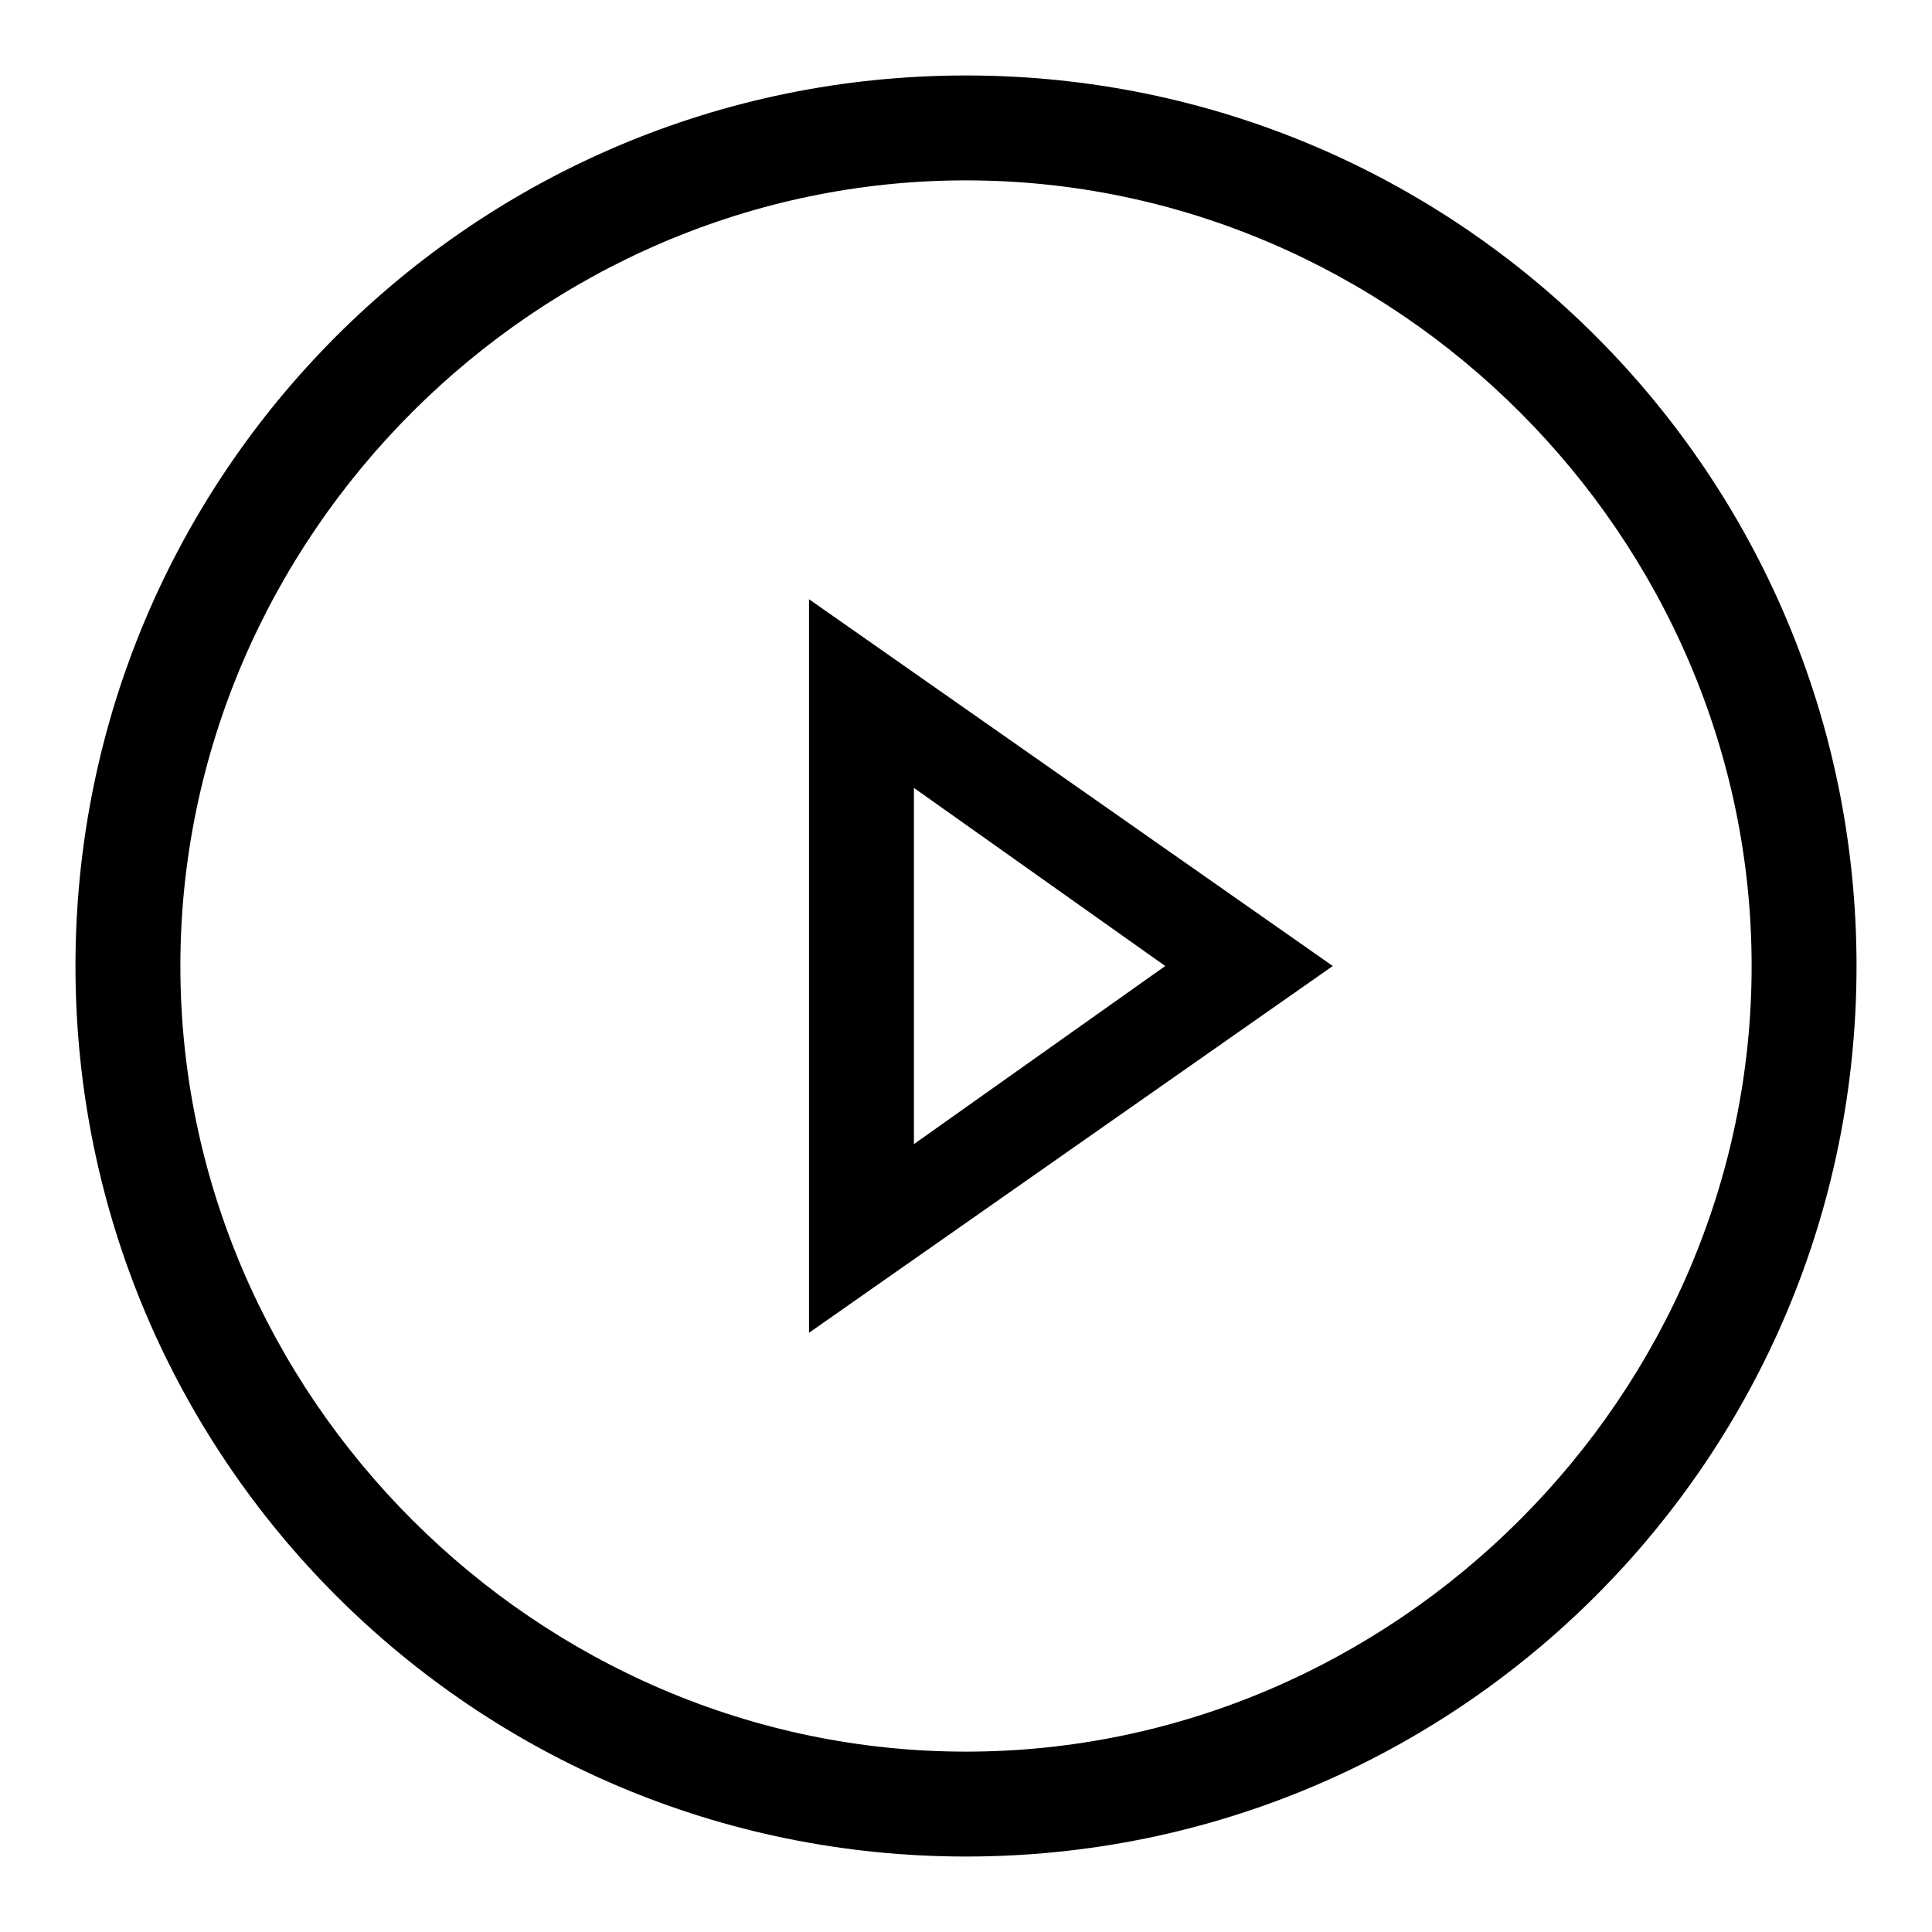 <?xml version="1.0" encoding="utf-8"?>
<!-- Svg Vector Icons : http://www.onlinewebfonts.com/icon -->
<!DOCTYPE svg PUBLIC "-//W3C//DTD SVG 1.1//EN" "http://www.w3.org/Graphics/SVG/1.1/DTD/svg11.dtd">
<svg version="1.1" xmlns="http://www.w3.org/2000/svg" xmlns:xlink="http://www.w3.org/1999/xlink" x="0px" y="0px" viewBox="0 0 256 256" enable-background="new 0 0 256 256" xml:space="preserve">
<g> <path fill="#000000" d="M128,246c-65.2,0-118-52.8-118-118C10,62.8,62.8,10,128,10c65.2,0,118,52.8,118,118 C246,193.2,193.2,246,128,246z M128,232.1c56.9,0,104.1-47.2,104.1-104.1c0-56.9-47.2-104.1-104.1-104.1 C71.1,23.9,23.9,71.1,23.9,128C23.9,184.9,71.1,232.1,128,232.1z M176.6,128l-69.4,48.6V79.4L176.6,128L176.6,128z M154.4,128 l-33.3-23.6v47.2L154.4,128L154.4,128z"/></g>
</svg>